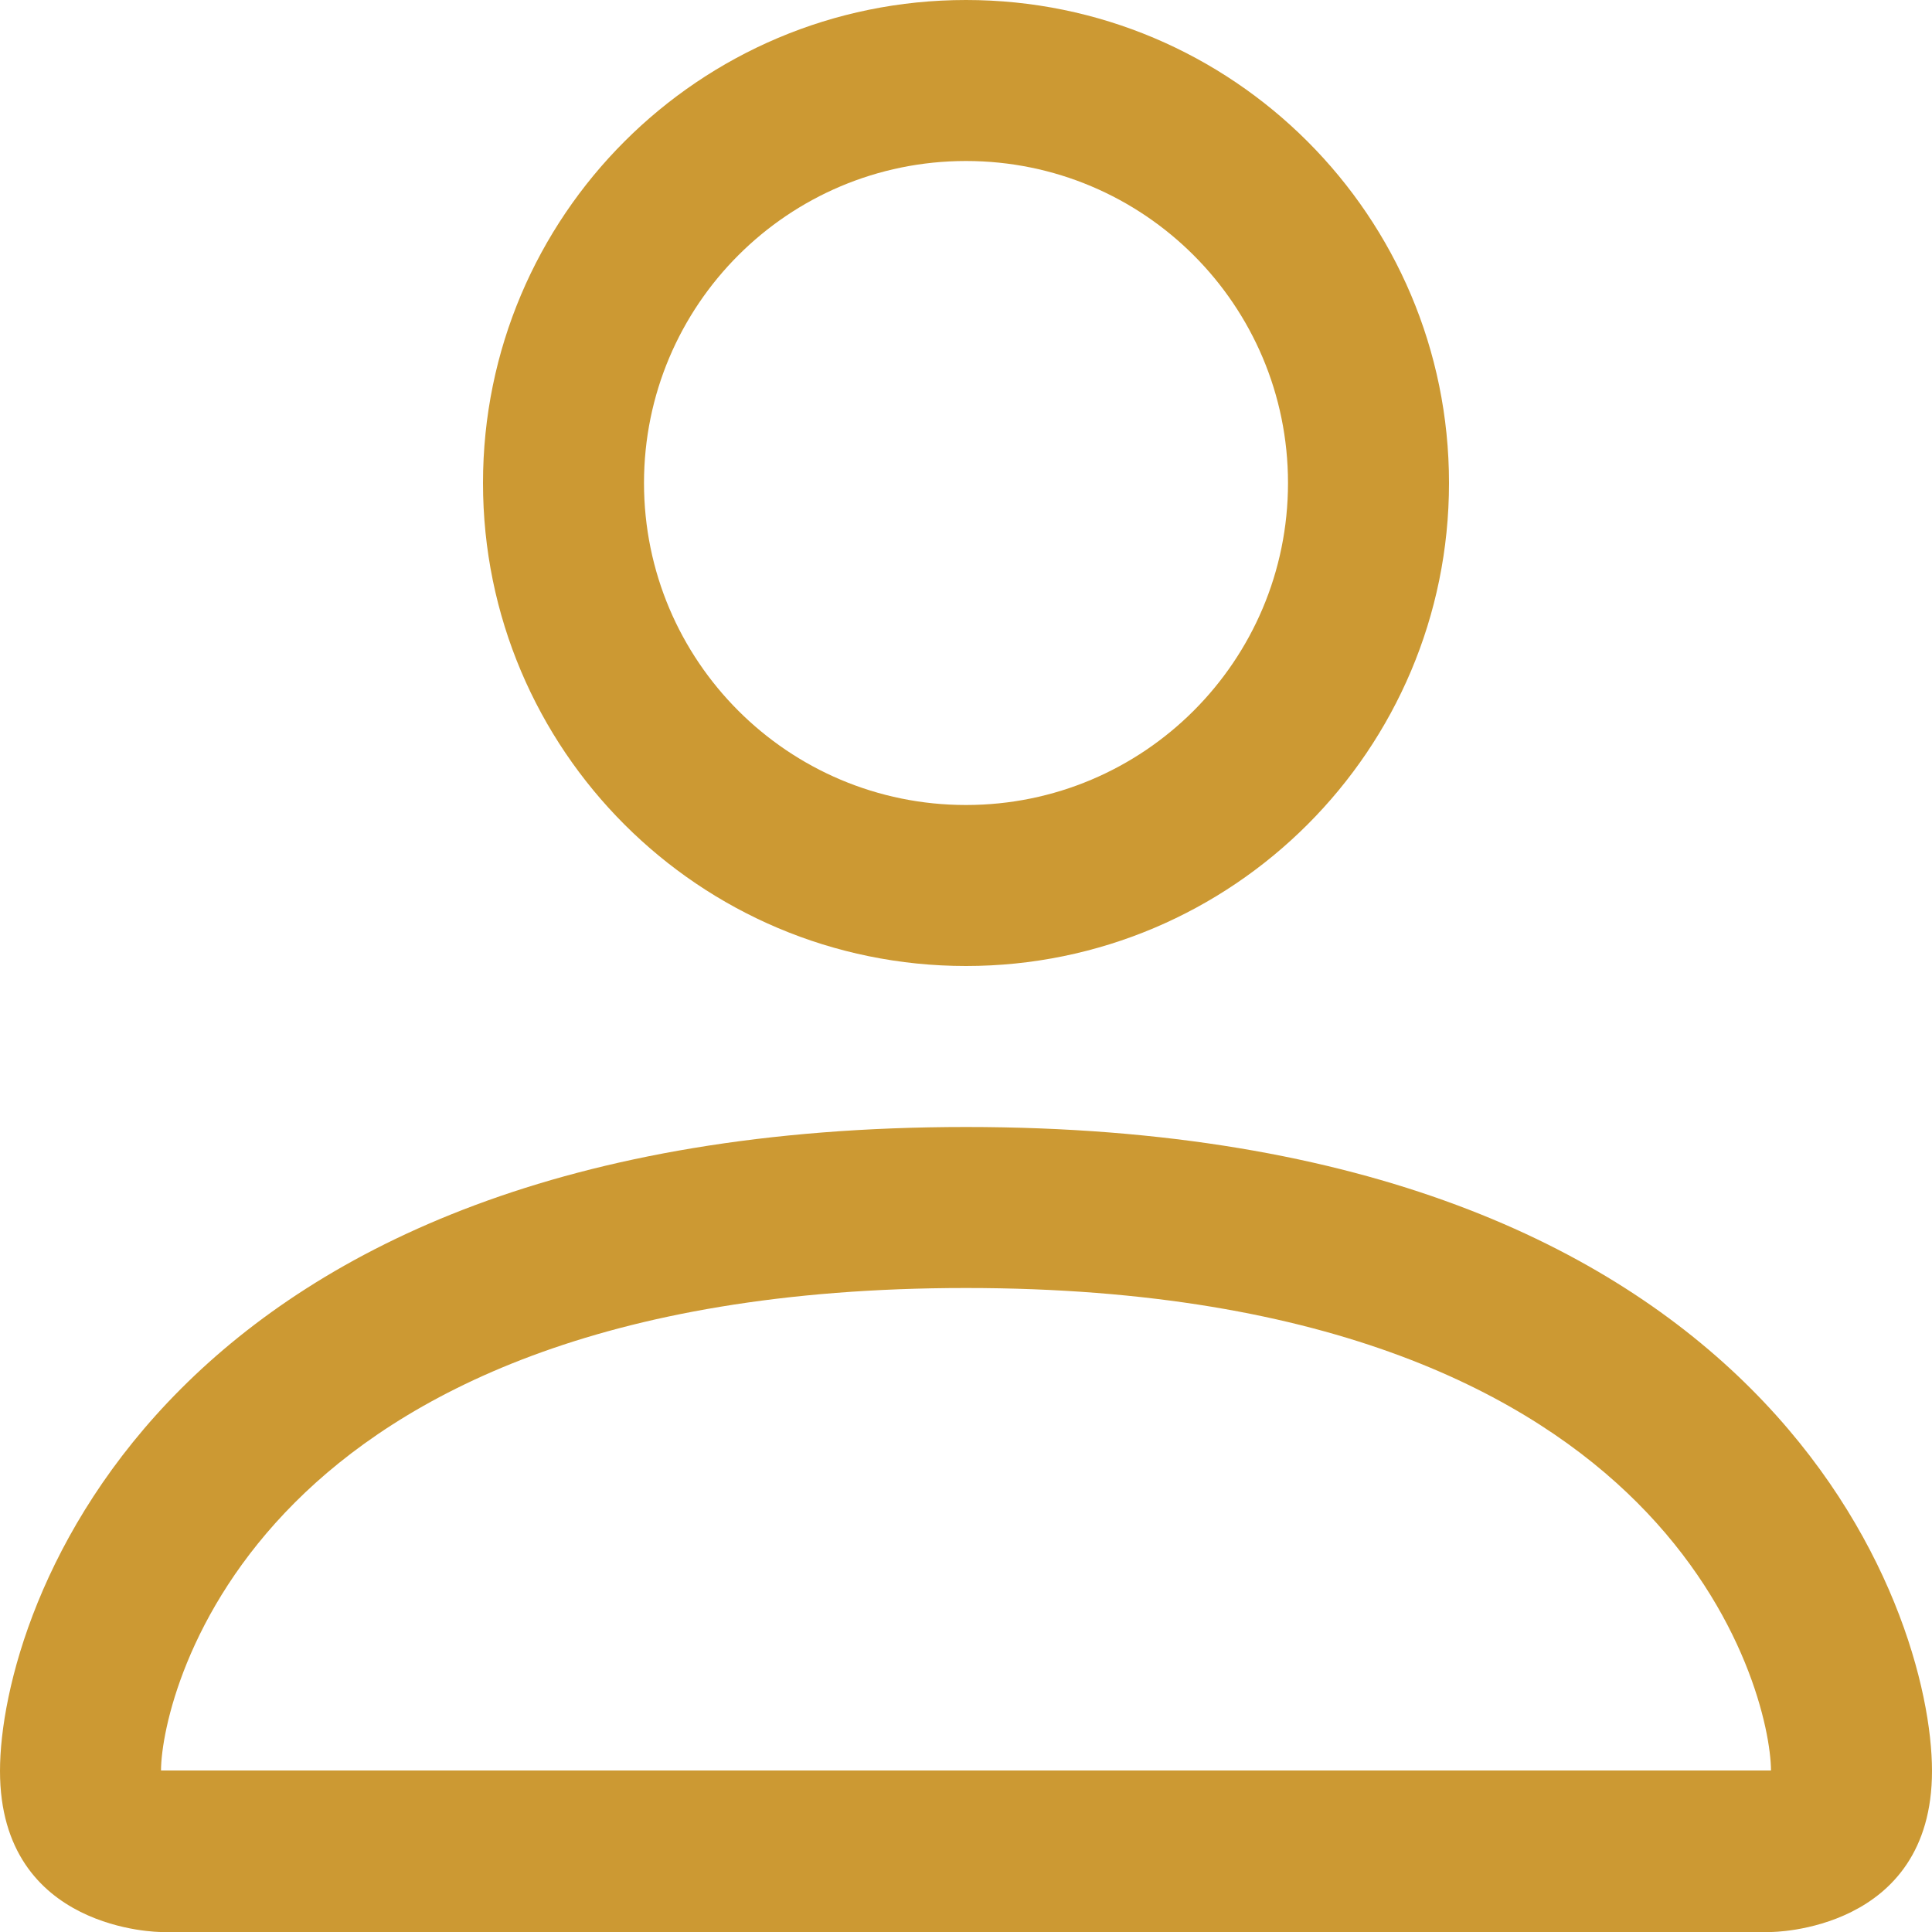 <svg xmlns="http://www.w3.org/2000/svg" width="15" height="15" viewBox="0 0 15 15" fill="none"><path d="M7.5 7.5C9.571 7.5 11.25 5.821 11.25 3.75C11.25 1.679 9.571 0 7.5 0C5.429 0 3.75 1.679 3.75 3.75C3.75 5.821 5.429 7.5 7.5 7.5ZM10 3.75C10 5.131 8.881 6.25 7.5 6.25C6.119 6.25 5 5.131 5 3.75C5 2.369 6.119 1.25 7.5 1.25C8.881 1.25 10 2.369 10 3.75Z" fill="#CC9933"></path><path d="M15 13.75C15 15 13.75 15 13.75 15H1.25C1.25 15 0 15 0 13.75C0 12.5 1.25 8.75 7.5 8.75C13.75 8.75 15 12.5 15 13.75ZM13.75 13.746C13.748 13.437 13.558 12.513 12.71 11.665C11.895 10.85 10.361 10 7.5 10C4.639 10 3.105 10.85 2.29 11.665C1.442 12.513 1.252 13.437 1.25 13.746H13.75Z" fill="#CC9933"></path></svg>